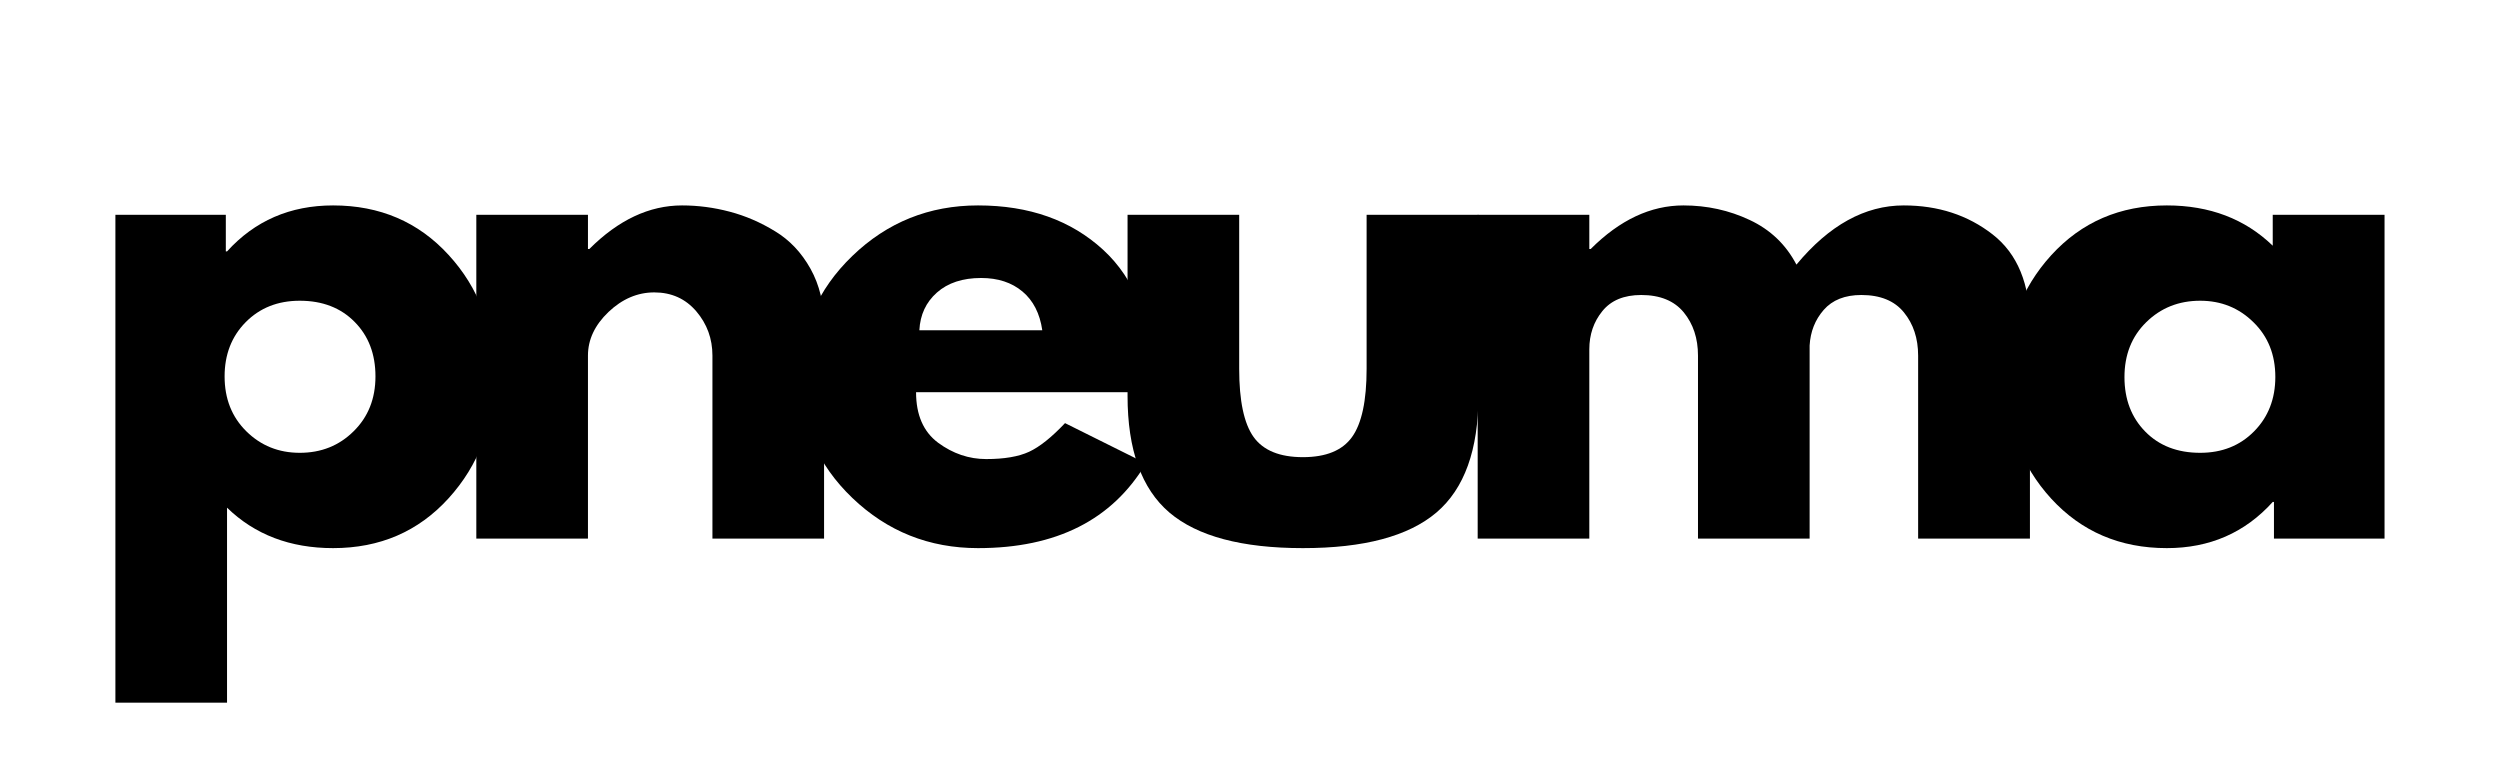 <svg version="1.0" preserveAspectRatio="xMidYMid meet" height="91" viewBox="0 0 224.88 68.25" zoomAndPan="magnify" width="300" xmlns:xlink="http://www.w3.org/1999/xlink" xmlns="http://www.w3.org/2000/svg"><defs><g></g><clipPath id="caaf2f208c"><path clip-rule="nonzero" d="M 6 0 L 216 0 L 216 67.508 L 6 67.508 Z M 6 0"></path></clipPath><clipPath id="5e40101593"><rect height="68" y="0" width="210" x="0"></rect></clipPath></defs><g clip-path="url(#caaf2f208c)"><g transform="matrix(1, 0, 0, 1, 6, -0)"><g clip-path="url(#5e40101593)"><g fill-opacity="1" fill="#000000"><g transform="translate(0.92, 48.472)"><g><path d="M 33.391 -25.531 C 36.117 -22.562 37.484 -18.914 37.484 -14.594 C 37.484 -10.281 36.117 -6.625 33.391 -3.625 C 30.672 -0.633 27.207 0.859 23 0.859 C 19.133 0.859 15.953 -0.352 13.453 -2.781 L 13.453 14.766 L 3.406 14.766 L 3.406 -29.141 L 13.344 -29.141 L 13.344 -25.844 L 13.453 -25.844 C 15.953 -28.602 19.133 -29.984 23 -29.984 C 27.207 -29.984 30.672 -28.5 33.391 -25.531 Z M 24.844 -9.656 C 26.156 -10.945 26.812 -12.594 26.812 -14.594 C 26.812 -16.602 26.188 -18.238 24.938 -19.5 C 23.688 -20.77 22.039 -21.406 20 -21.406 C 18.02 -21.406 16.395 -20.758 15.125 -19.469 C 13.863 -18.188 13.234 -16.562 13.234 -14.594 C 13.234 -12.594 13.883 -10.945 15.188 -9.656 C 16.5 -8.363 18.102 -7.719 20 -7.719 C 21.926 -7.719 23.539 -8.363 24.844 -9.656 Z M 24.844 -9.656"></path></g></g></g><g fill-opacity="1" fill="#000000"><g transform="translate(33.403, 48.472)"><g><path d="M 3.406 0 L 3.406 -29.141 L 13.453 -29.141 L 13.453 -26.062 L 13.578 -26.062 C 16.191 -28.676 18.973 -29.984 21.922 -29.984 C 23.359 -29.984 24.785 -29.797 26.203 -29.422 C 27.629 -29.047 28.992 -28.457 30.297 -27.656 C 31.609 -26.863 32.672 -25.738 33.484 -24.281 C 34.297 -22.82 34.703 -21.129 34.703 -19.203 L 34.703 0 L 24.656 0 L 24.656 -16.469 C 24.656 -17.988 24.172 -19.316 23.203 -20.453 C 22.234 -21.586 20.973 -22.156 19.422 -22.156 C 17.91 -22.156 16.535 -21.566 15.297 -20.391 C 14.066 -19.211 13.453 -17.906 13.453 -16.469 L 13.453 0 Z M 3.406 0"></path></g></g></g><g fill-opacity="1" fill="#000000"><g transform="translate(64.636, 48.472)"><g><path d="M 32.891 -13.172 L 11.75 -13.172 C 11.75 -11.129 12.41 -9.613 13.734 -8.625 C 15.066 -7.645 16.508 -7.156 18.062 -7.156 C 19.688 -7.156 20.973 -7.375 21.922 -7.812 C 22.867 -8.25 23.945 -9.109 25.156 -10.391 L 32.438 -6.766 C 29.406 -1.68 24.367 0.859 17.328 0.859 C 12.93 0.859 9.16 -0.645 6.016 -3.656 C 2.879 -6.664 1.312 -10.289 1.312 -14.531 C 1.312 -18.781 2.879 -22.414 6.016 -25.438 C 9.16 -28.469 12.93 -29.984 17.328 -29.984 C 21.941 -29.984 25.695 -28.648 28.594 -25.984 C 31.488 -23.316 32.938 -19.504 32.938 -14.547 C 32.938 -13.859 32.922 -13.398 32.891 -13.172 Z M 12.047 -18.75 L 23.109 -18.75 C 22.891 -20.258 22.297 -21.422 21.328 -22.234 C 20.359 -23.047 19.117 -23.453 17.609 -23.453 C 15.941 -23.453 14.613 -23.016 13.625 -22.141 C 12.645 -21.273 12.117 -20.145 12.047 -18.75 Z M 12.047 -18.75"></path></g></g></g><g fill-opacity="1" fill="#000000"><g transform="translate(92.576, 48.472)"><g><path d="M 12.891 -29.141 L 12.891 -15.281 C 12.891 -12.406 13.32 -10.359 14.188 -9.141 C 15.062 -7.93 16.539 -7.328 18.625 -7.328 C 20.707 -7.328 22.18 -7.93 23.047 -9.141 C 23.922 -10.359 24.359 -12.406 24.359 -15.281 L 24.359 -29.141 L 34.422 -29.141 L 34.422 -12.844 C 34.422 -7.988 33.16 -4.488 30.641 -2.344 C 28.117 -0.207 24.113 0.859 18.625 0.859 C 13.133 0.859 9.129 -0.207 6.609 -2.344 C 4.098 -4.488 2.844 -7.988 2.844 -12.844 L 2.844 -29.141 Z M 12.891 -29.141"></path></g></g></g><g fill-opacity="1" fill="#000000"><g transform="translate(123.525, 48.472)"><g><path d="M 3.406 0 L 3.406 -29.141 L 13.453 -29.141 L 13.453 -26.062 L 13.578 -26.062 C 16.191 -28.676 18.973 -29.984 21.922 -29.984 C 24.047 -29.984 26.035 -29.547 27.891 -28.672 C 29.742 -27.805 31.145 -26.469 32.094 -24.656 C 35.039 -28.207 38.258 -29.984 41.75 -29.984 C 44.852 -29.984 47.52 -29.113 49.75 -27.375 C 51.988 -25.633 53.109 -22.91 53.109 -19.203 L 53.109 0 L 43.047 0 L 43.047 -16.469 C 43.047 -18.02 42.617 -19.316 41.766 -20.359 C 40.922 -21.398 39.645 -21.922 37.938 -21.922 C 36.457 -21.922 35.328 -21.473 34.547 -20.578 C 33.773 -19.691 33.352 -18.625 33.281 -17.375 L 33.281 0 L 23.234 0 L 23.234 -16.469 C 23.234 -18.02 22.805 -19.316 21.953 -20.359 C 21.098 -21.398 19.82 -21.922 18.125 -21.922 C 16.57 -21.922 15.406 -21.438 14.625 -20.469 C 13.844 -19.508 13.453 -18.363 13.453 -17.031 L 13.453 0 Z M 3.406 0"></path></g></g></g><g fill-opacity="1" fill="#000000"><g transform="translate(173.158, 48.472)"><g><path d="M 5.391 -3.594 C 2.672 -6.57 1.312 -10.219 1.312 -14.531 C 1.312 -18.852 2.672 -22.508 5.391 -25.5 C 8.117 -28.488 11.586 -29.984 15.797 -29.984 C 19.648 -29.984 22.828 -28.773 25.328 -26.359 L 25.328 -29.141 L 35.391 -29.141 L 35.391 0 L 25.438 0 L 25.438 -3.297 L 25.328 -3.297 C 22.828 -0.523 19.648 0.859 15.797 0.859 C 11.586 0.859 8.117 -0.625 5.391 -3.594 Z M 13.938 -19.469 C 12.633 -18.188 11.984 -16.539 11.984 -14.531 C 11.984 -12.531 12.609 -10.895 13.859 -9.625 C 15.109 -8.352 16.754 -7.719 18.797 -7.719 C 20.766 -7.719 22.383 -8.363 23.656 -9.656 C 24.926 -10.945 25.562 -12.578 25.562 -14.547 C 25.562 -16.547 24.906 -18.188 23.594 -19.469 C 22.289 -20.758 20.691 -21.406 18.797 -21.406 C 16.867 -21.406 15.25 -20.758 13.938 -19.469 Z M 13.938 -19.469"></path></g></g></g></g></g></g></svg>